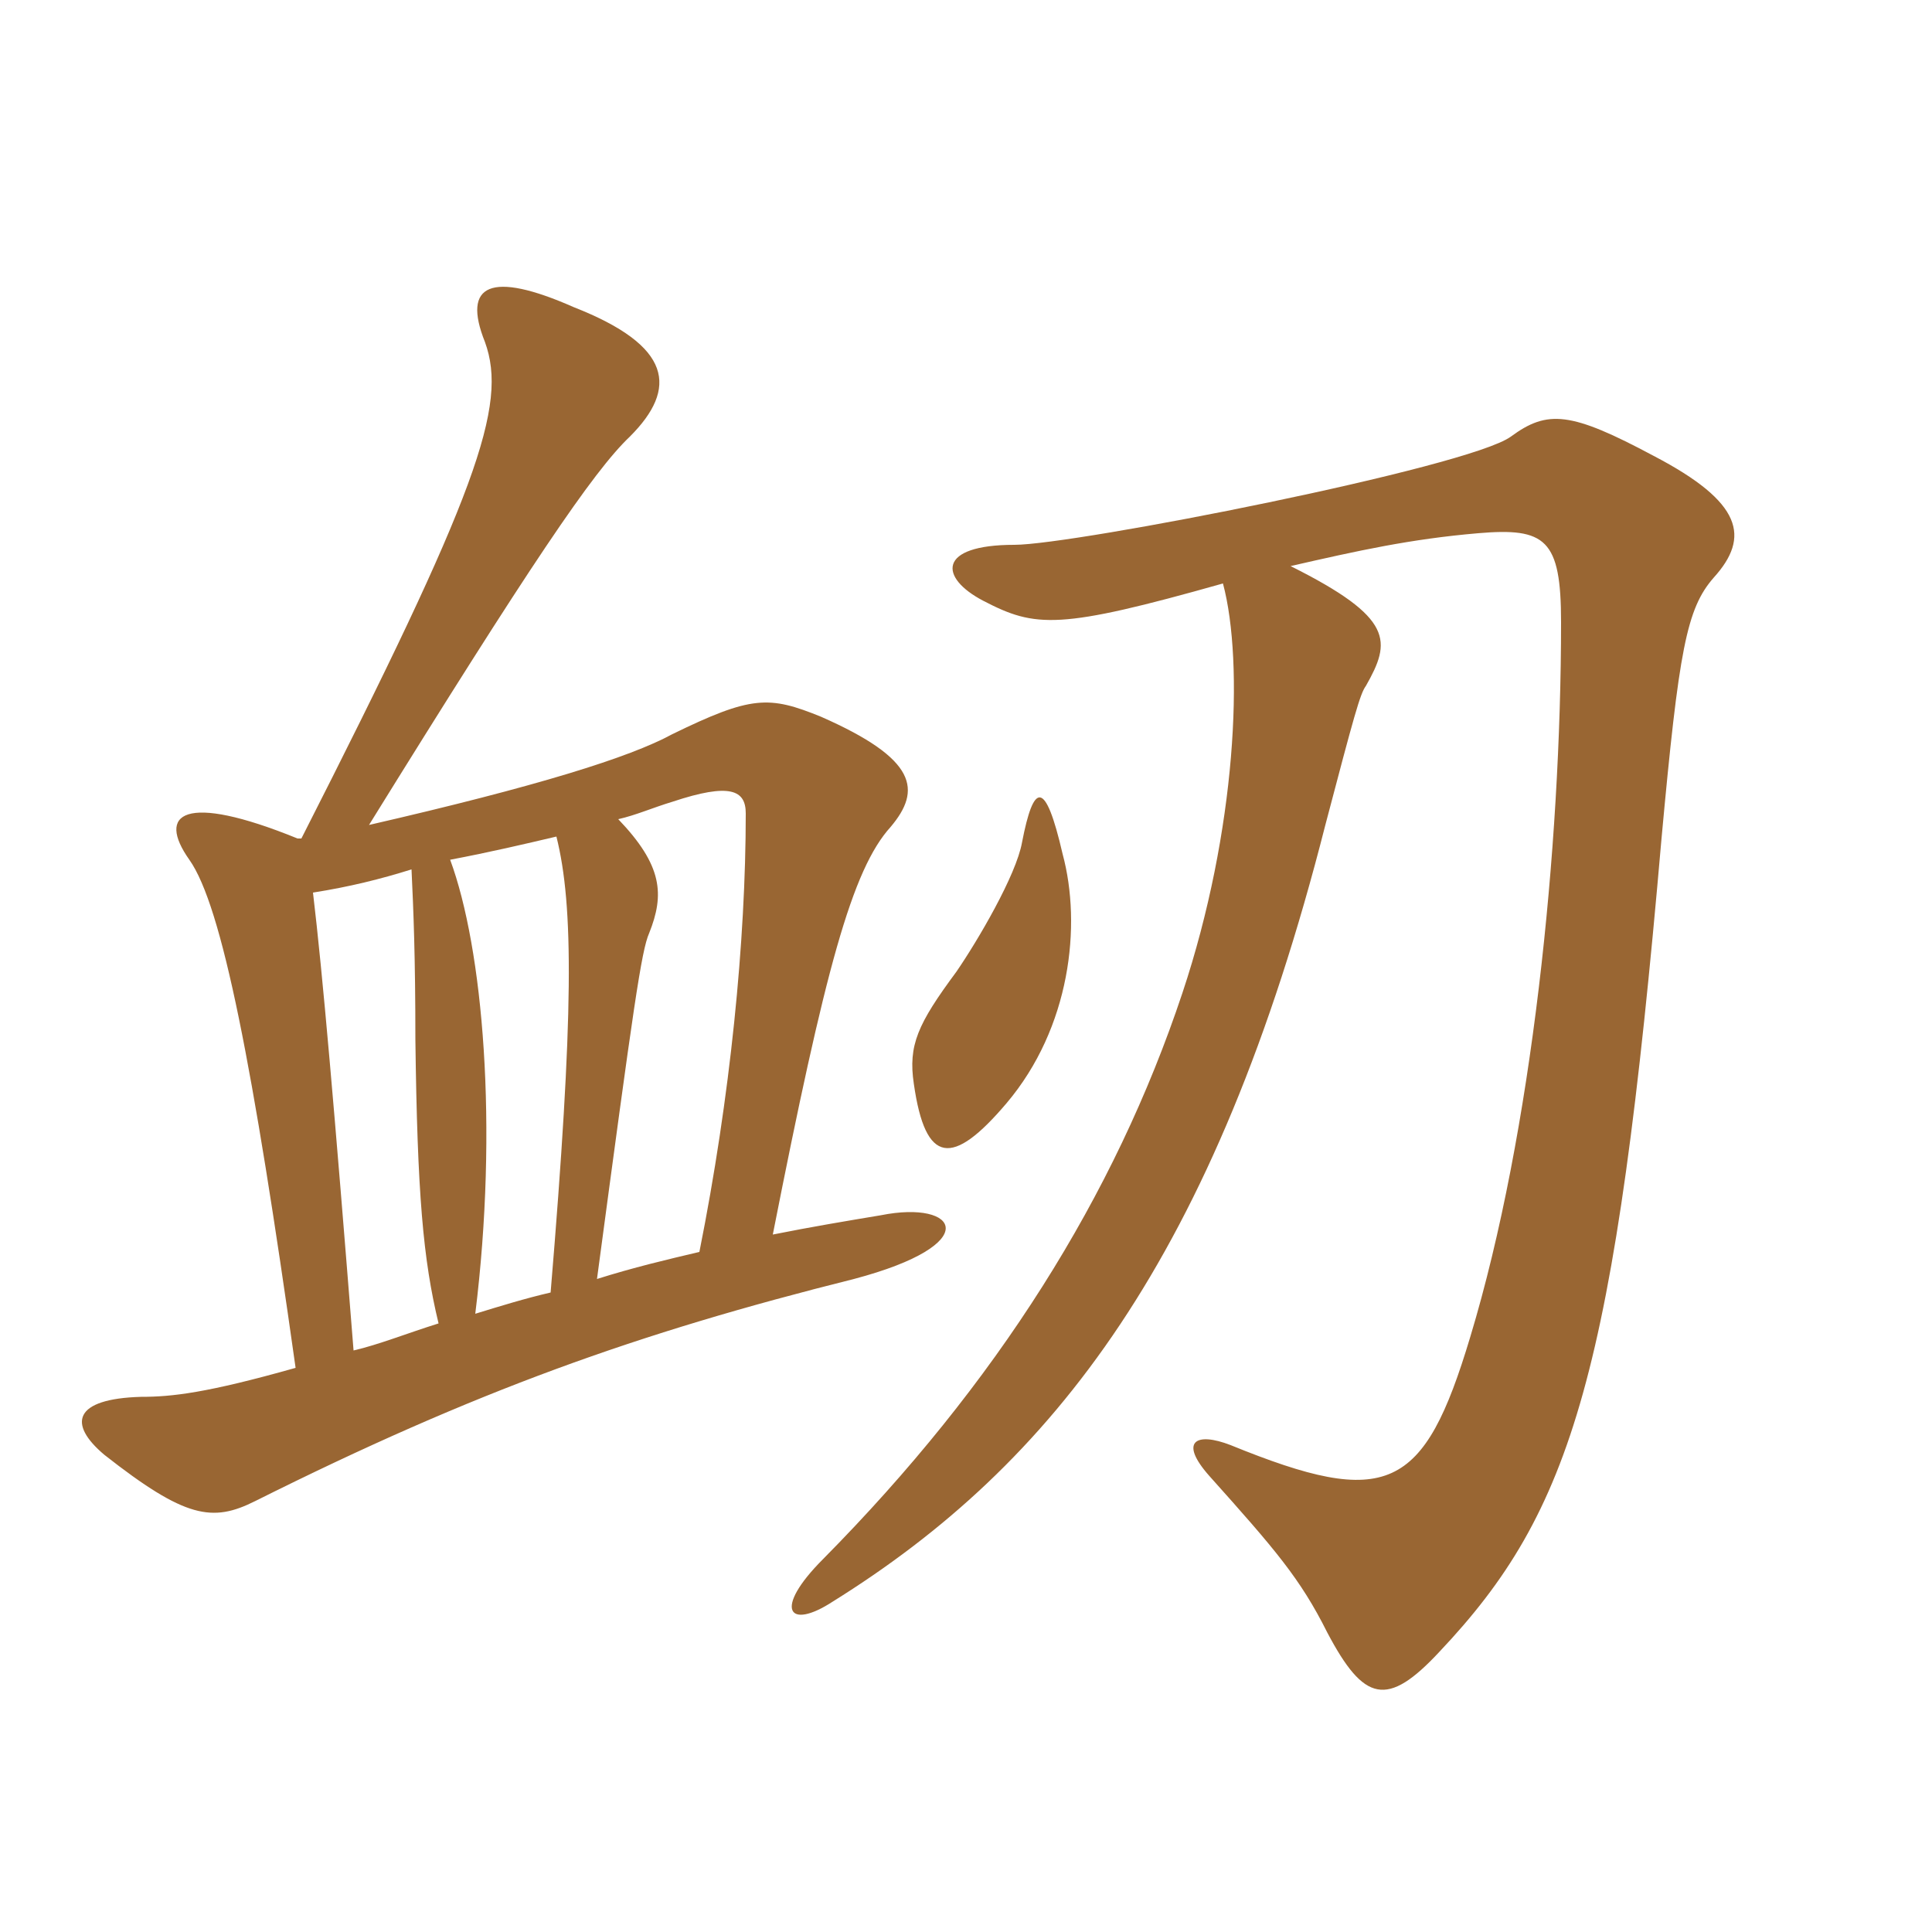 <svg xmlns="http://www.w3.org/2000/svg" xmlns:xlink="http://www.w3.org/1999/xlink" width="150" height="150"><path fill="#996633" padding="10" d="M100.20 43.95C105.45 42.75 109.50 41.85 114.75 41.40C120 40.95 121.20 41.85 121.20 48.30C121.20 65.85 118.95 87.90 114.15 103.80C110.55 115.80 107.70 117.15 95.55 112.20C92.85 111.15 91.50 111.90 93.90 114.60C99 120.30 100.95 122.55 103.05 126.75C105.90 132.15 107.70 132.60 111.75 128.25C122.10 117.30 125.40 106.65 129 65.10C130.35 50.40 130.95 47.25 133.05 44.85C135.90 41.70 135.30 39 128.40 35.40C121.95 31.95 120.15 31.80 117.30 33.90C114 36.30 83.40 42.30 78.75 42.30C72.75 42.30 72.90 44.85 76.35 46.65C80.40 48.75 82.20 48.90 94.95 45.30C96.60 51.45 96 64.50 91.80 77.10C86.55 92.85 77.40 107.40 63.90 121.05C60 124.95 61.20 126.60 64.65 124.35C81.75 113.70 94.35 97.65 102.90 64.05C105.15 55.50 105.60 53.85 106.05 53.25C108 49.80 108.30 48 100.20 43.95ZM82.50 66.30C81.15 60.45 80.25 60.75 79.35 65.40C78.90 67.95 75.90 73.05 74.25 75.45C71.25 79.50 70.50 81.15 70.95 84.15C71.85 90.45 73.95 90.60 78.15 85.65C83.10 79.80 84 71.85 82.50 66.30ZM43.20 64.95C44.55 70.35 44.55 78.75 42.75 100.35C40.80 100.80 38.85 101.40 36.90 102C38.70 87.45 37.50 73.65 34.95 66.75C38.10 66.15 40.65 65.55 43.20 64.95ZM54.30 97.20C51.75 97.80 49.20 98.40 46.35 99.30C49.20 78 49.80 73.80 50.40 72.45C51.60 69.45 51.45 67.20 48 63.60C49.35 63.30 50.70 62.70 52.20 62.25C56.70 60.75 57.90 61.35 57.90 63.15C57.90 73.05 56.70 85.20 54.30 97.20ZM31.95 67.50C32.10 70.65 32.25 74.25 32.25 80.70C32.40 92.70 32.85 97.80 34.05 102.75C31.65 103.50 29.40 104.40 27.45 104.85C25.95 85.95 25.05 75.60 24.30 69.30C27.15 68.85 29.55 68.25 31.95 67.50ZM23.40 65.10L23.10 65.10C14.25 61.50 12.15 63.15 14.70 66.75C17.25 70.35 19.65 82.80 22.95 106.20C16.05 108.15 13.35 108.45 10.95 108.45C5.70 108.60 5.25 110.55 8.10 112.95C14.40 117.90 16.50 118.20 19.80 116.55C36.90 108 49.50 103.50 66.30 99.30C76.50 96.60 74.40 93.15 68.40 94.35C65.70 94.80 63 95.25 60 95.85C64.05 75.30 66.15 67.50 69.15 64.20C71.55 61.35 71.25 58.95 63.75 55.65C59.70 54 58.35 54 52.20 57C48.90 58.80 41.70 61.05 28.65 64.05C41.10 43.95 46.05 36.60 48.90 33.90C52.65 30.15 52.20 26.85 44.55 23.85C38.10 21 35.85 22.05 37.65 26.55C39.45 31.50 37.05 38.25 23.40 65.10Z"/></svg>